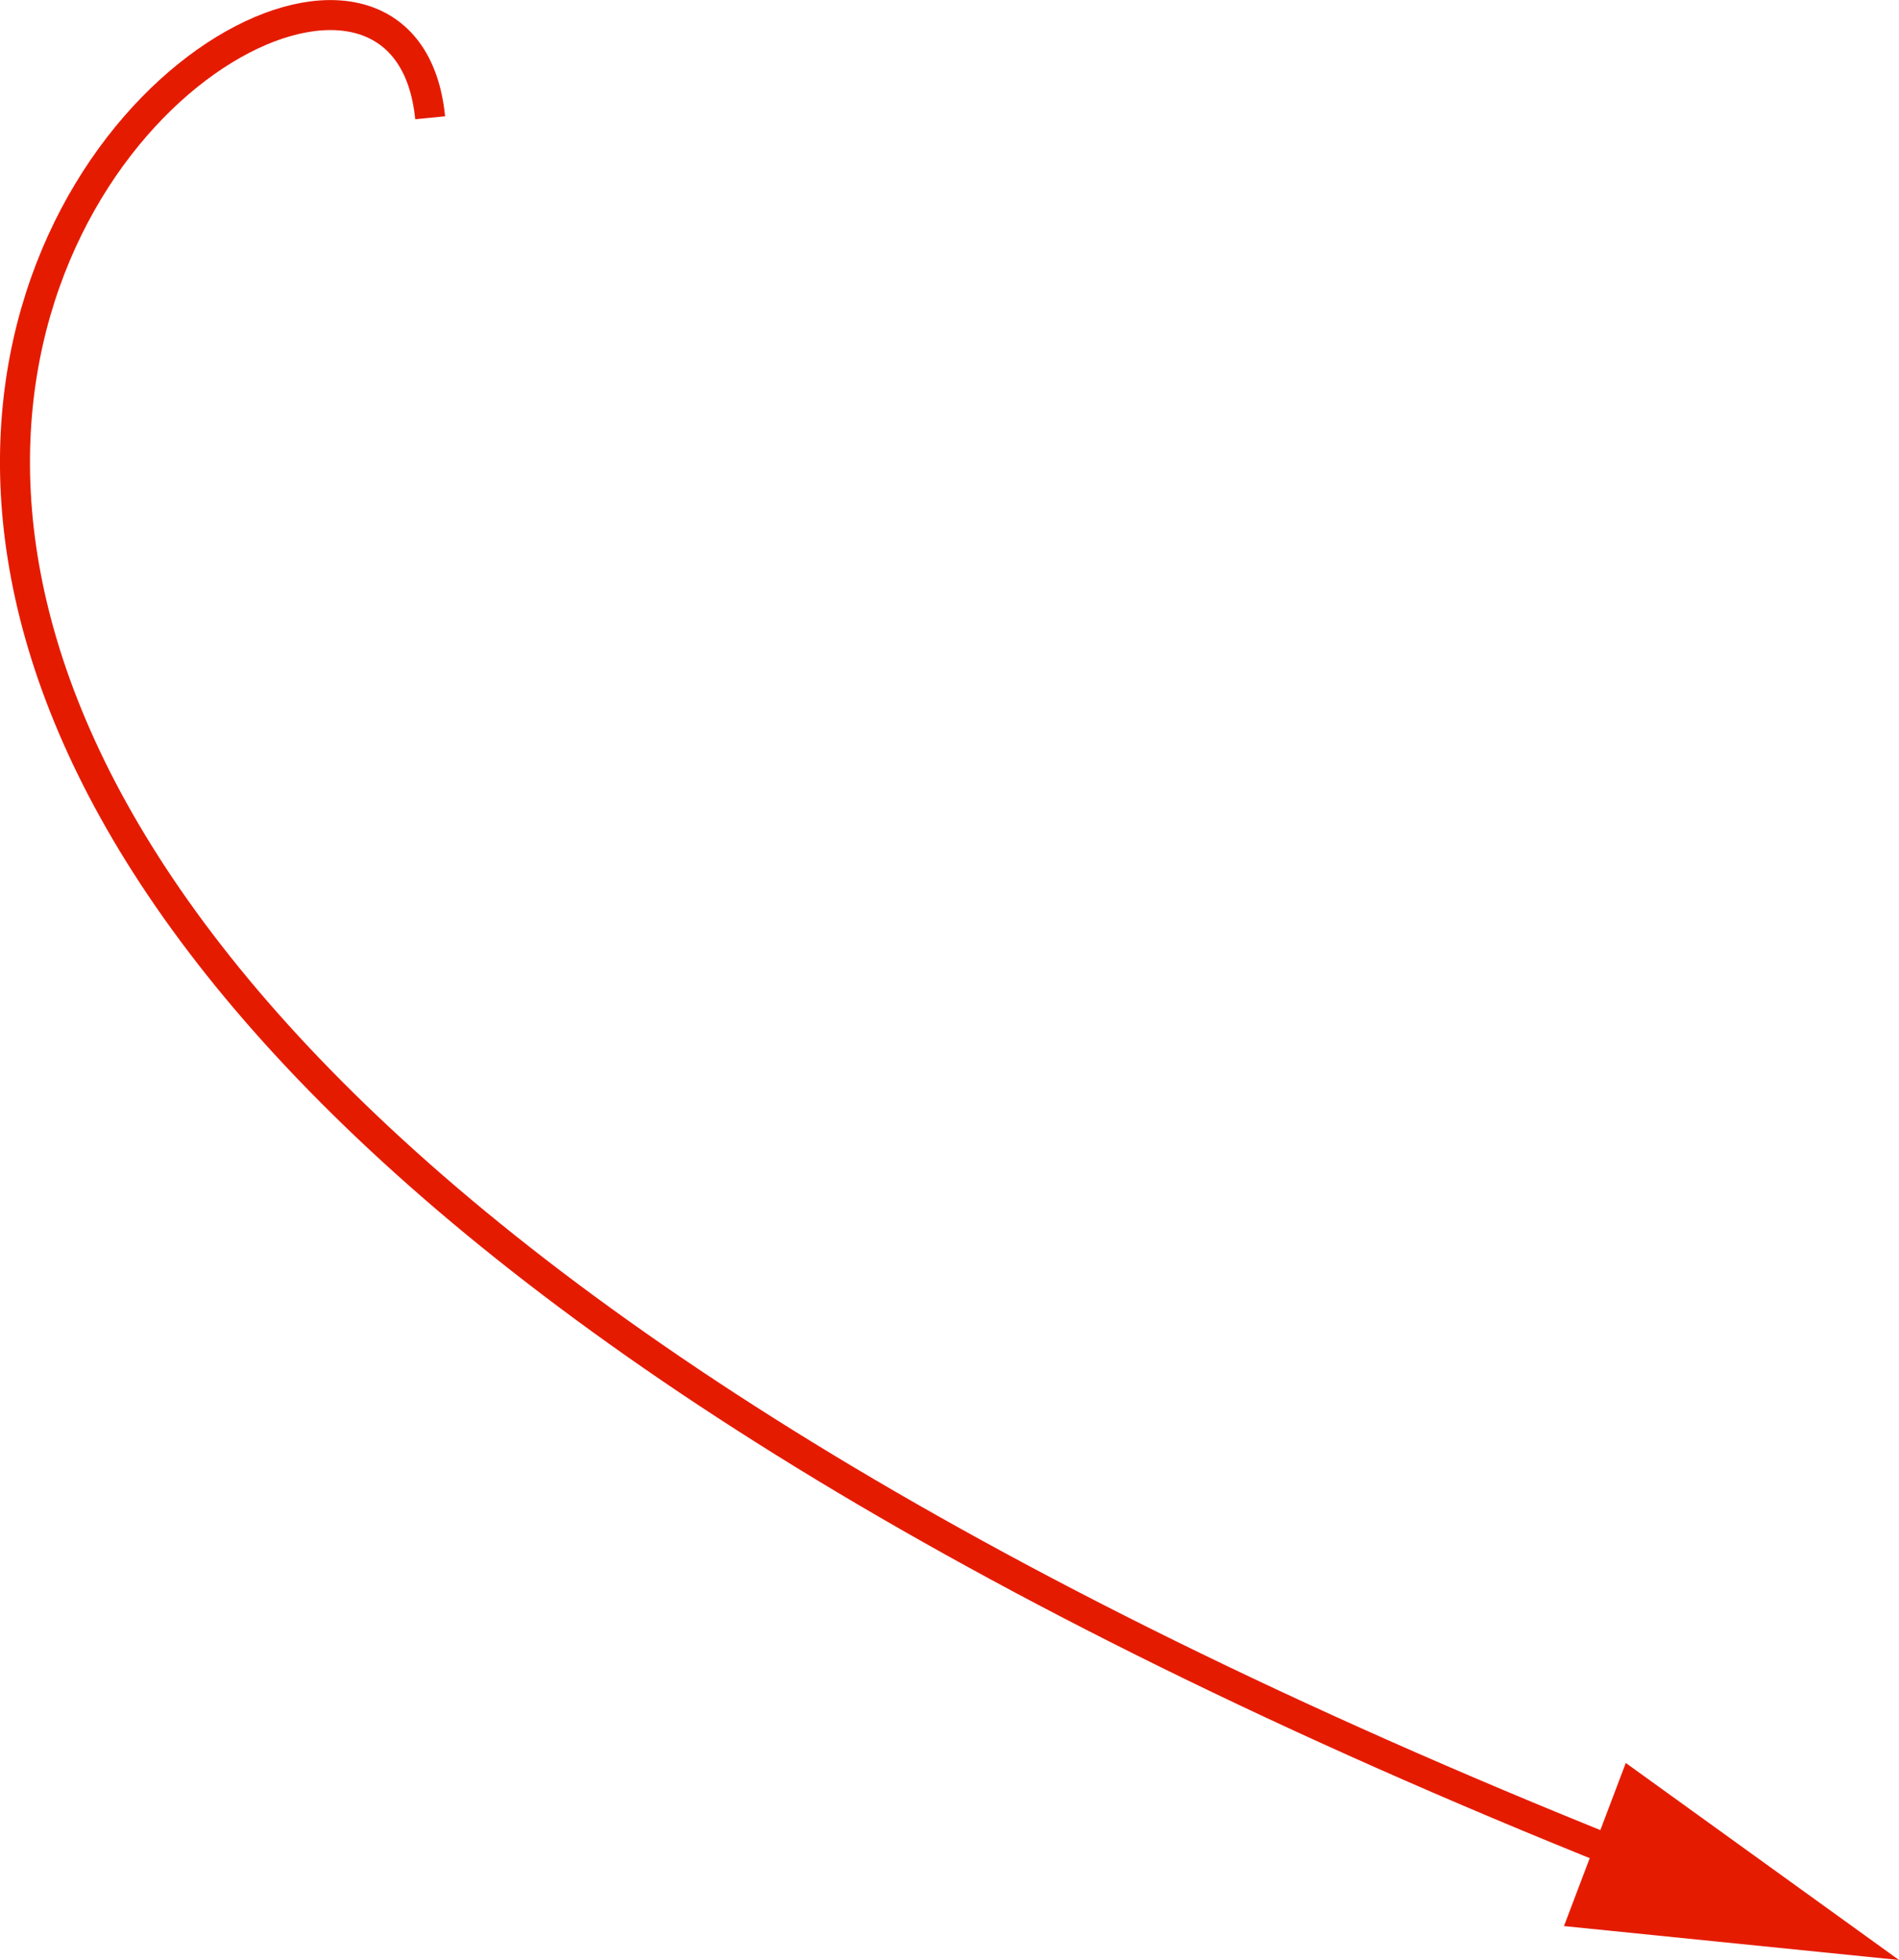 <?xml version="1.0" encoding="UTF-8"?> <svg xmlns="http://www.w3.org/2000/svg" id="Layer_2" data-name="Layer 2" viewBox="0 0 126.57 130.62"> <defs> <style> .cls-1 { fill: none; stroke: #e51b00; stroke-miterlimit: 10; stroke-width: 2px; } .cls-2 { fill: #e51b00; } </style> </defs> <g id="_Главная" data-name="Главная"> <g> <path class="cls-1" d="m28.67,7.85c-2.99-30.31-97.67,45.72,81.32,116.52"></path> <polygon class="cls-2" points="104.24 128.36 126.57 130.62 108.36 117.49 104.24 128.36"></polygon> </g> </g> </svg> 